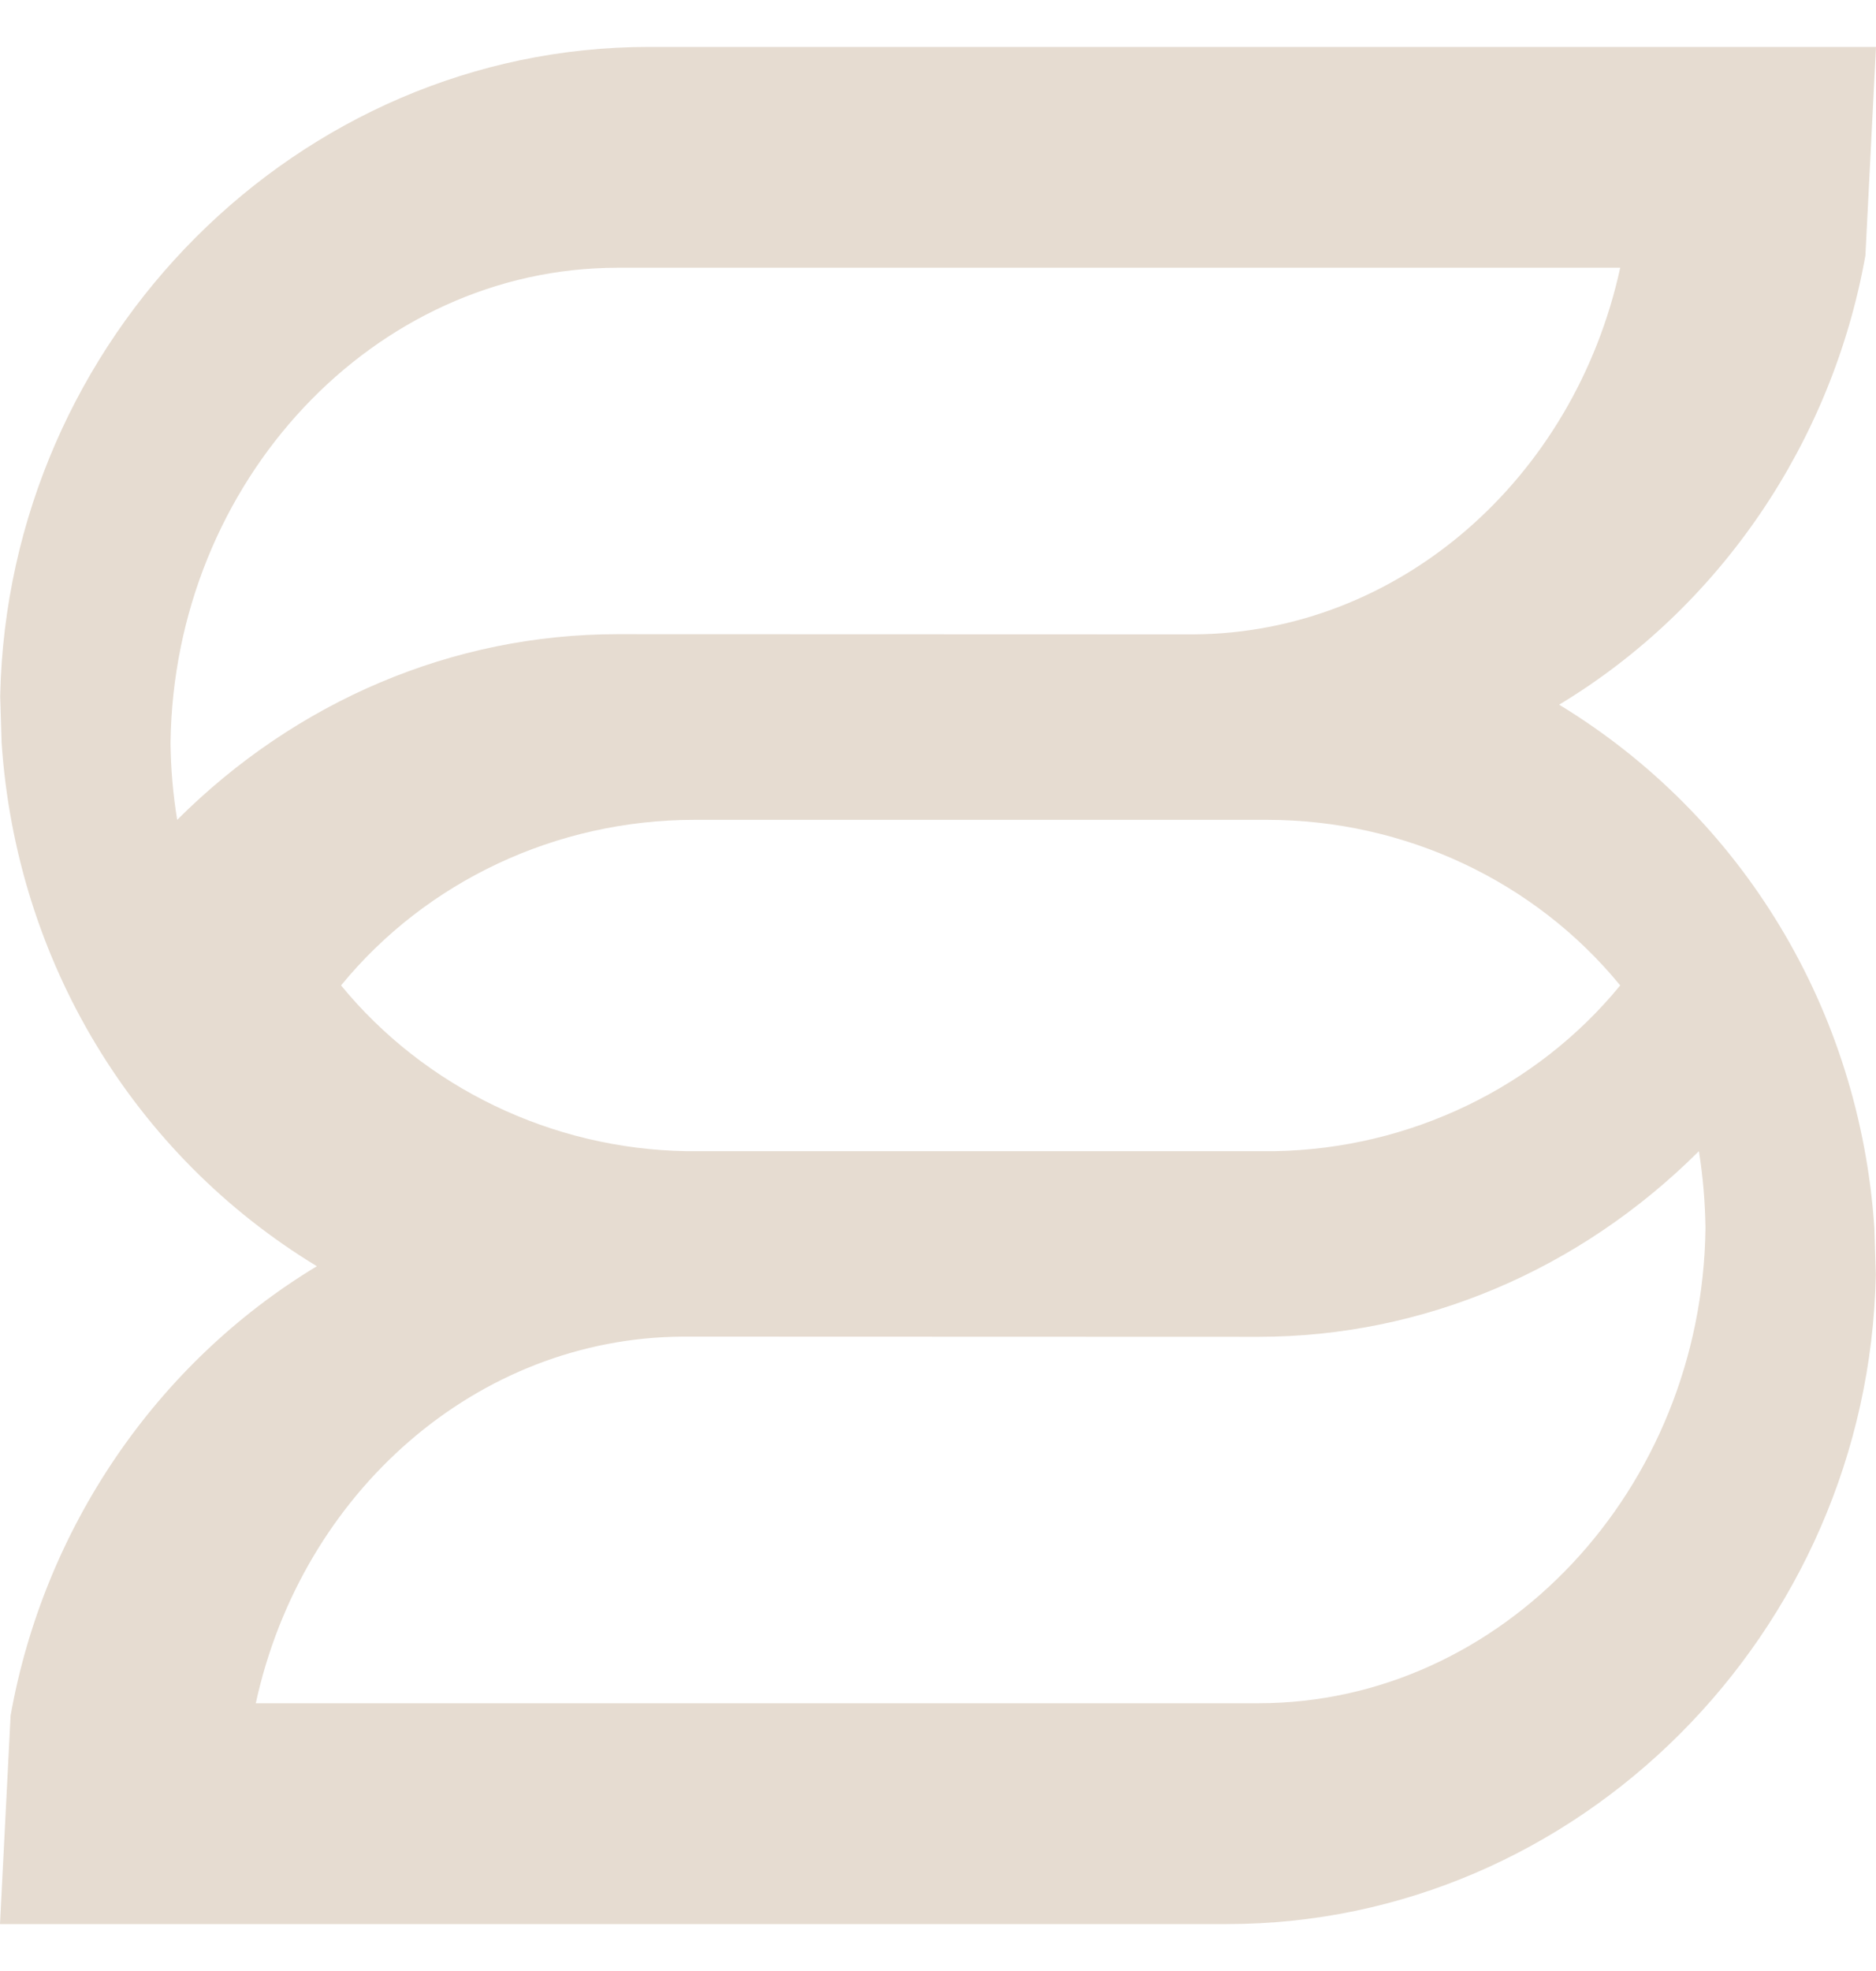 <svg width="20" height="21" viewBox="0 0 20 21" fill="none" xmlns="http://www.w3.org/2000/svg">
<path fill-rule="evenodd" clip-rule="evenodd" d="M13.418 18.147H2.727C3.218 15.895 5.089 14.252 7.28 14.241L13.418 14.243C15.172 14.243 16.841 13.531 18.112 12.265C18.155 12.534 18.178 12.807 18.182 13.084C18.149 15.87 16.012 18.147 13.418 18.147ZM3.636 10.499C4.545 9.389 5.93 8.735 7.403 8.735H13.507C14.98 8.735 16.364 9.389 17.273 10.499C16.383 11.586 15.03 12.24 13.591 12.265H7.314C5.882 12.241 4.528 11.587 3.636 10.499ZM1.818 7.917C1.852 5.13 3.989 2.853 6.582 2.853H17.273C16.782 5.105 14.911 6.748 12.721 6.759L6.582 6.757C4.828 6.757 3.159 7.468 1.889 8.735C1.845 8.466 1.821 8.193 1.818 7.917ZM16.622 7.508C18.342 6.471 19.532 4.709 19.887 2.723L20 0.5H6.916C3.182 0.5 0.08 3.602 0.002 7.418L0.017 7.91C0.172 10.236 1.424 12.305 3.378 13.491C1.658 14.529 0.468 16.291 0.113 18.278L0 20.5H13.084C16.818 20.5 19.92 17.398 19.998 13.582L19.983 13.089C19.829 10.764 18.576 8.695 16.622 7.508Z" fill="#E6DCD1"/>
</svg>
